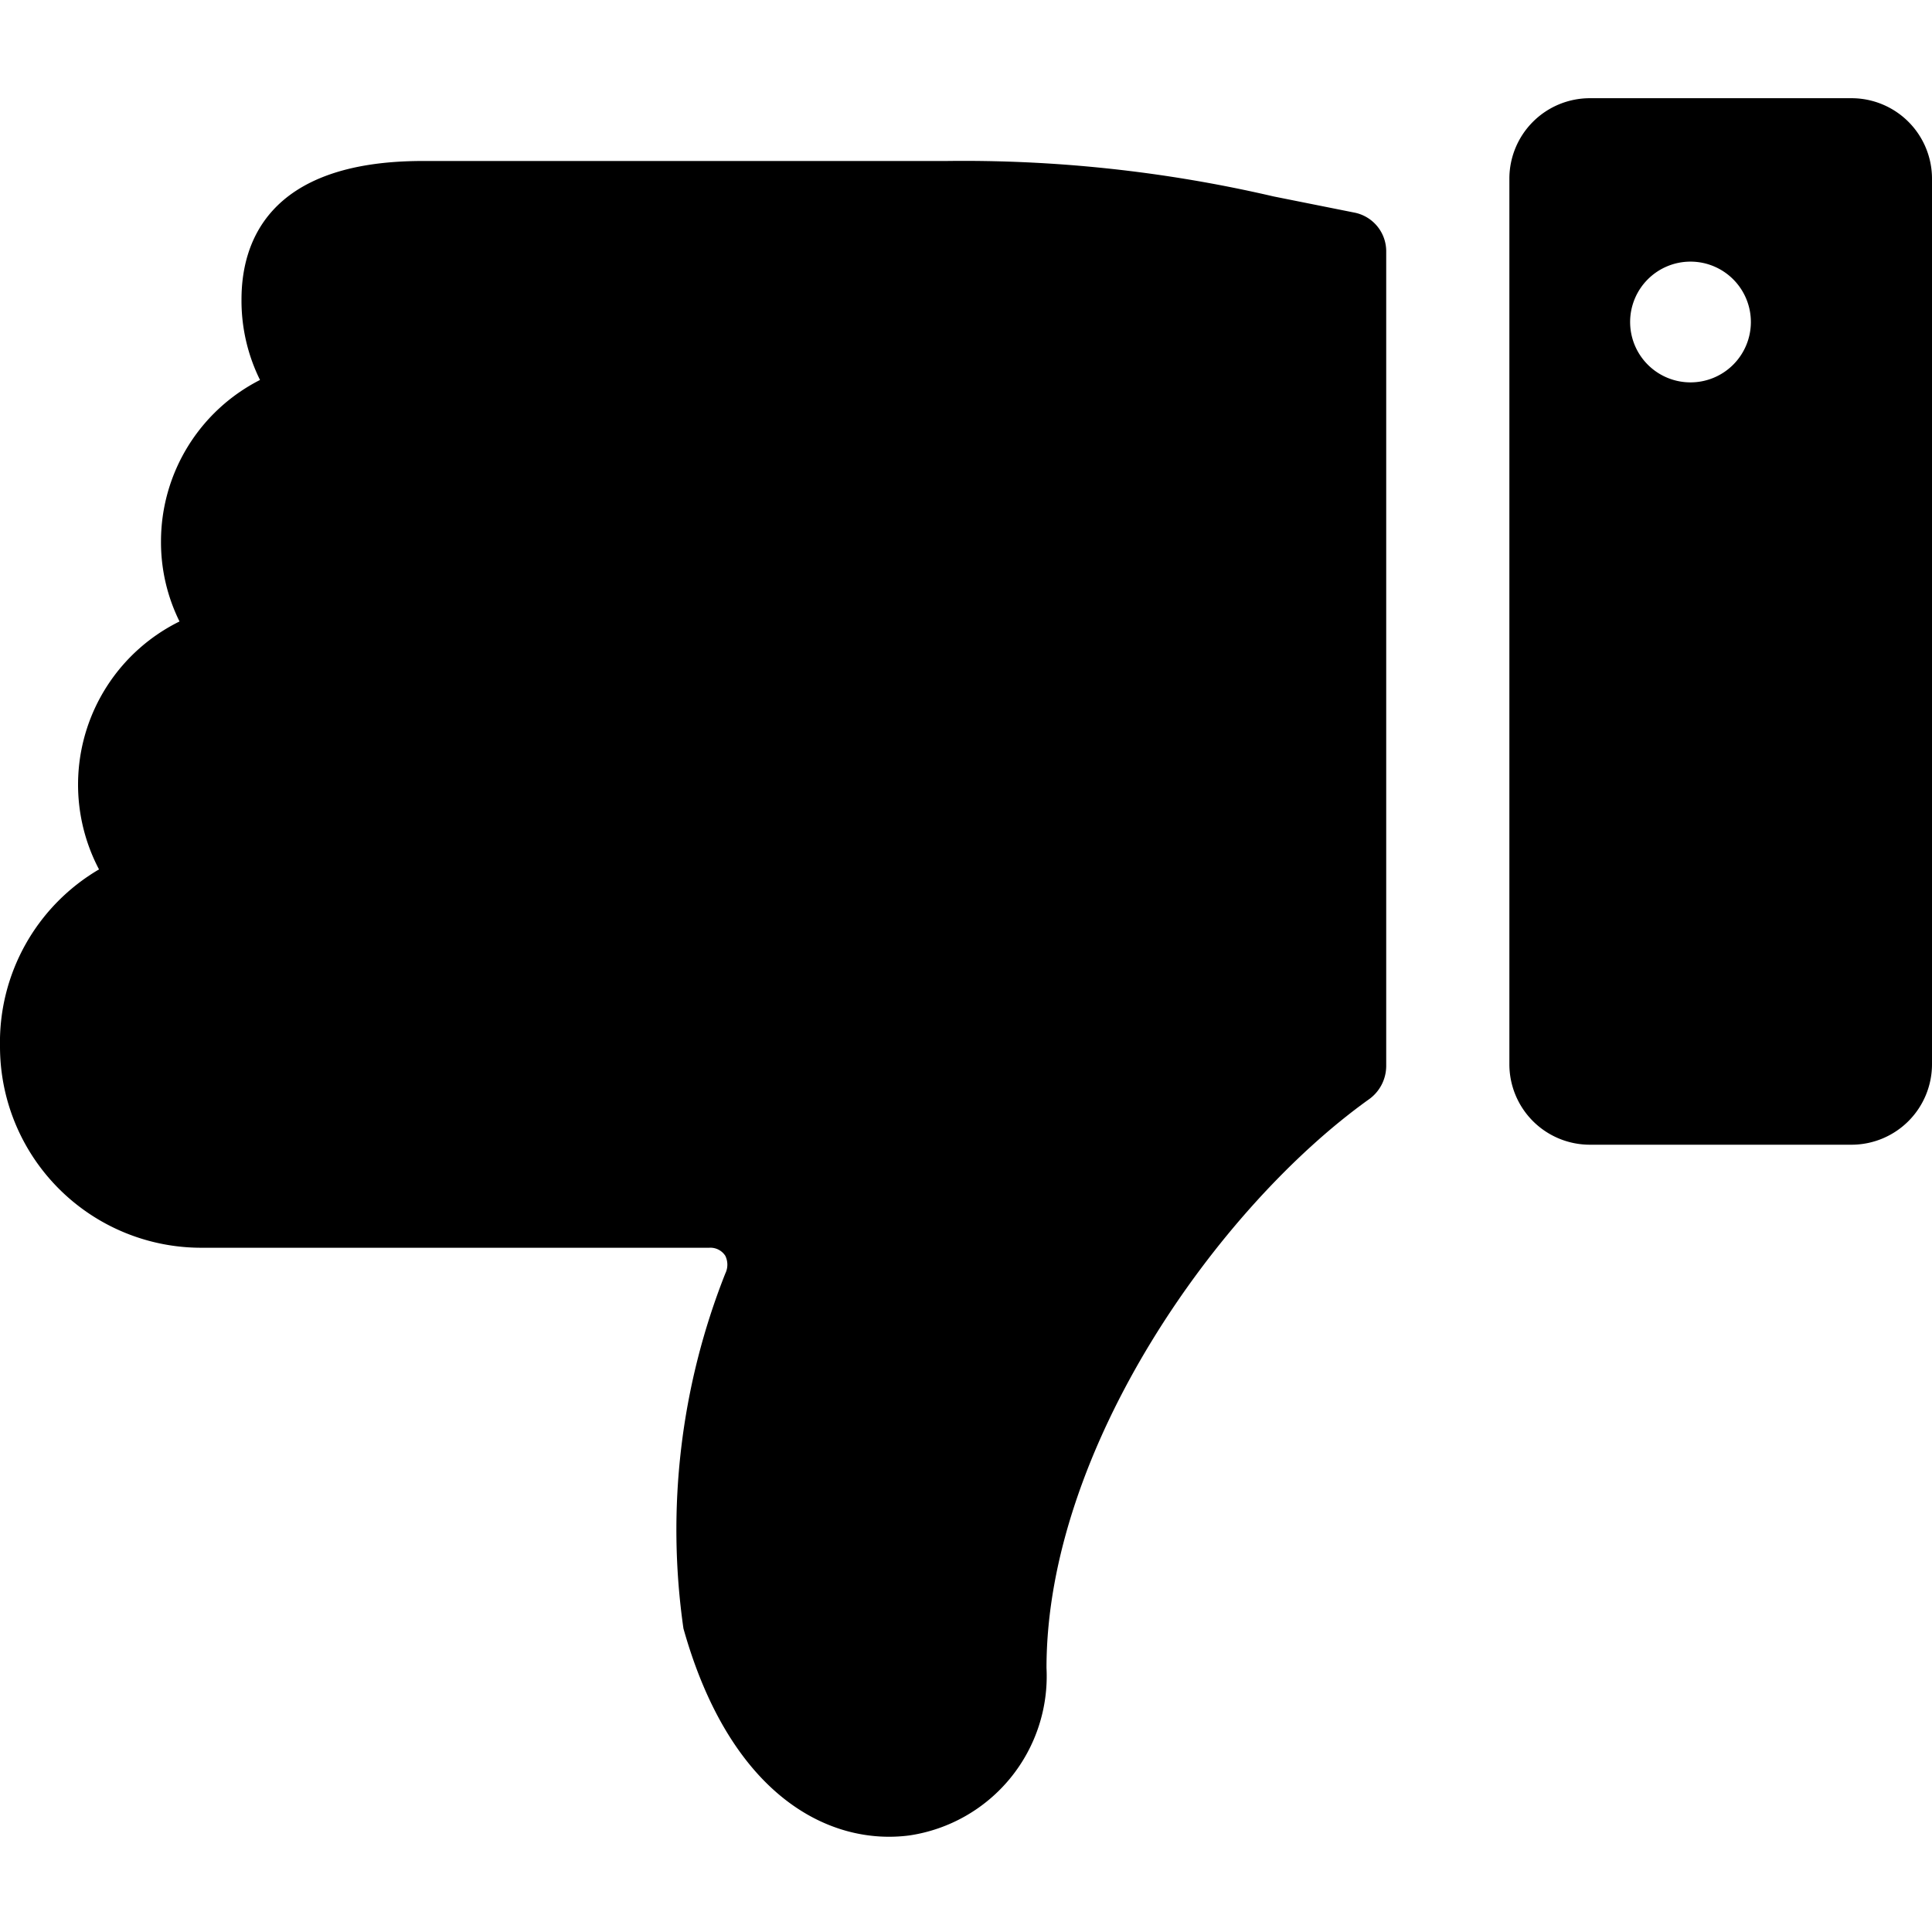 <svg xmlns="http://www.w3.org/2000/svg" viewBox="0 0 24 24"><g><path d="M0 13a2.5 2.5 0 0 0 2.5 2.5h6.31a0.22 0.22 0 0 1 0.2 0.1 0.25 0.25 0 0 1 0 0.22 8.64 8.64 0 0 0 -0.52 4.41c0.59 2.1 1.83 2.7 2.81 2.57a2 2 0 0 0 1.7 -2.08c0 -2.72 2.13 -5.72 4 -7.06a0.51 0.51 0 0 0 0.22 -0.42V3.13a0.49 0.49 0 0 0 -0.4 -0.49l-1 -0.2A17 17 0 0 0 11.75 2h-6.5C3.29 2 3 3.06 3 3.72a2.22 2.22 0 0 0 0.23 1 2.25 2.25 0 0 0 -1.23 2 2.22 2.22 0 0 0 0.23 1 2.26 2.26 0 0 0 -1 3.08A2.49 2.49 0 0 0 0 13Z" fill="#000000" stroke-width="1"></path><path d="M18.75 13.22a1 1 0 0 0 1 1H23a1 1 0 0 0 1 -1v-11a1 1 0 0 0 -1 -1h-3.25a1 1 0 0 0 -1 1Zm4.25 0ZM20.25 4a0.75 0.75 0 1 1 0.75 0.75 0.75 0.75 0 0 1 -0.75 -0.75Z" fill="#000000" stroke-width="1"></path></g></svg>